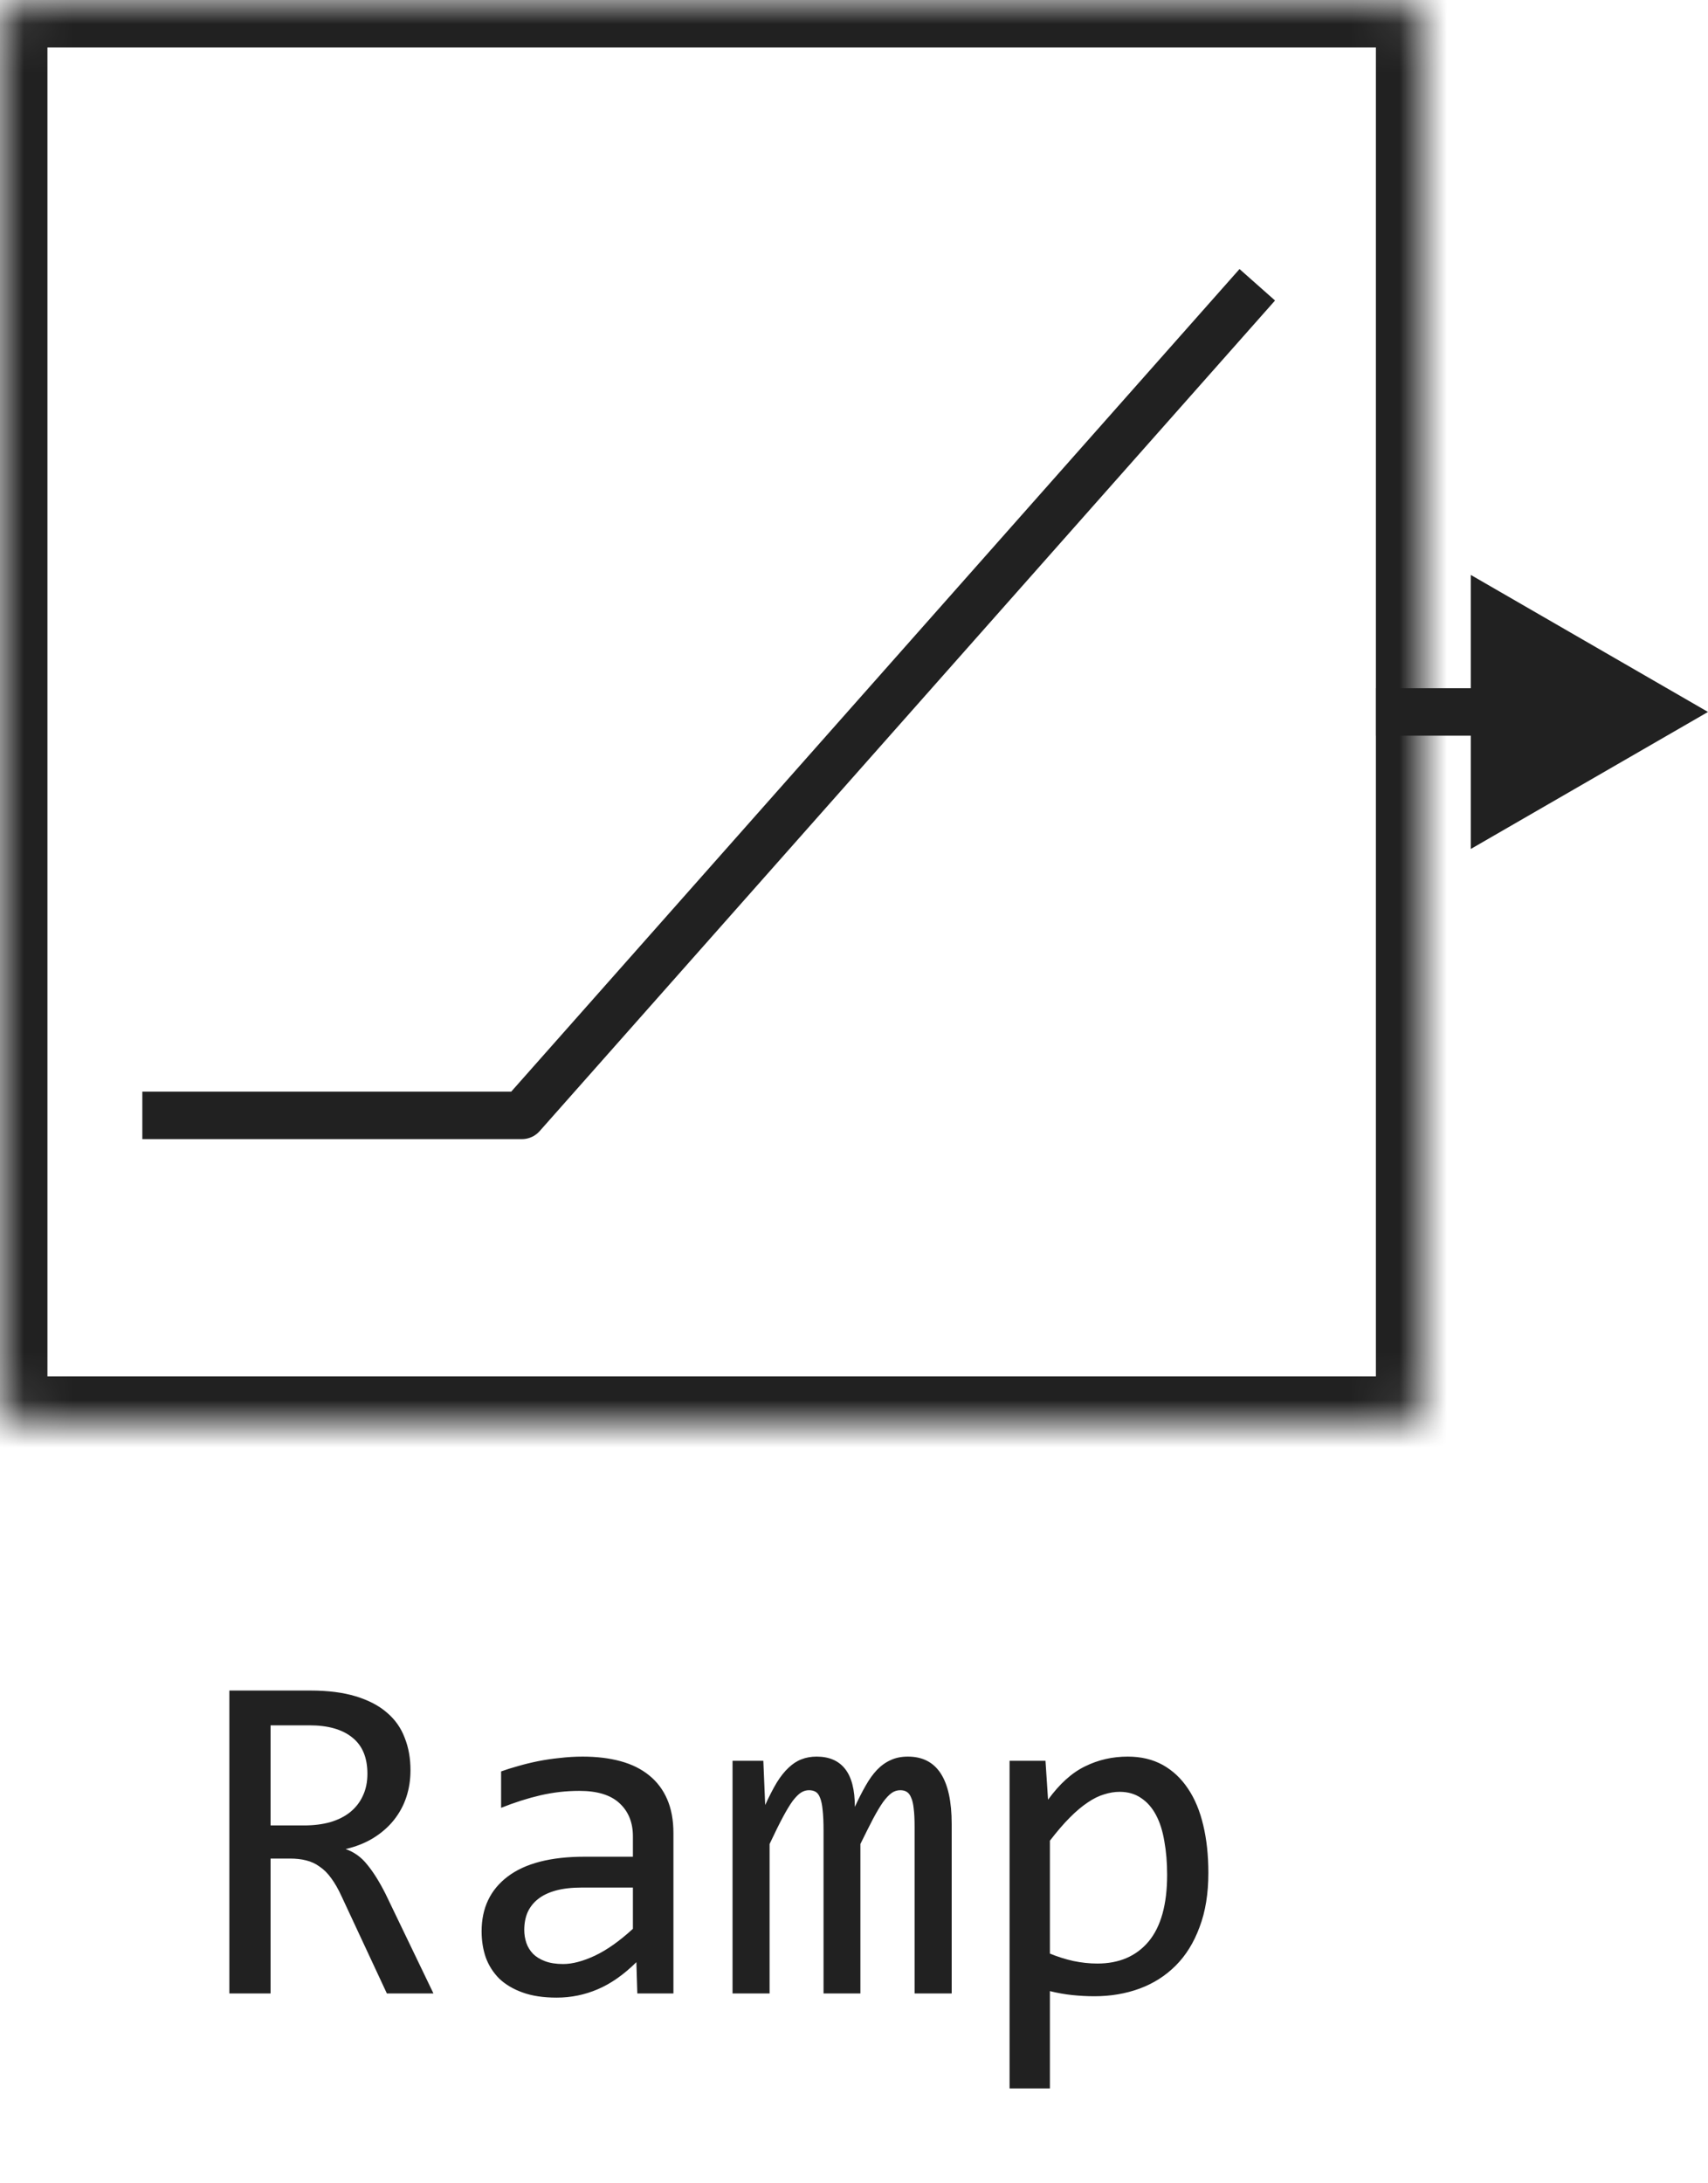 <svg width="36" height="46" viewBox="0 0 36 46" fill="none" xmlns="http://www.w3.org/2000/svg">
<path d="M3 23.5H11L26.5 6" stroke="#212121" stroke-linejoin="round"/>
<mask id="path-2-inside-1_14533_83709" fill="white">
<rect width="30" height="30" rx="0.5"/>
</mask>
<rect width="30" height="30" rx="0.5" stroke="#212121" stroke-width="2" mask="url(#path-2-inside-1_14533_83709)"/>
<path d="M36 15L31 12.113V17.887L36 15ZM31.5 15V14.5H29V15V15.5H31.5V15Z" fill="#212121"/>
<path d="M9.136 42H8.154L7.202 39.959C7.131 39.803 7.057 39.674 6.982 39.573C6.908 39.469 6.826 39.388 6.738 39.329C6.654 39.267 6.559 39.223 6.455 39.197C6.354 39.171 6.24 39.158 6.113 39.158H5.703V42H4.834V35.618H6.543C6.914 35.618 7.233 35.659 7.5 35.74C7.767 35.822 7.985 35.935 8.154 36.082C8.327 36.228 8.452 36.406 8.53 36.614C8.612 36.819 8.652 37.047 8.652 37.298C8.652 37.496 8.623 37.685 8.564 37.864C8.506 38.04 8.418 38.201 8.301 38.348C8.187 38.491 8.044 38.616 7.871 38.724C7.702 38.828 7.507 38.906 7.285 38.958C7.464 39.02 7.616 39.129 7.739 39.285C7.866 39.438 7.995 39.643 8.125 39.9L9.136 42ZM7.744 37.371C7.744 37.029 7.637 36.774 7.422 36.605C7.21 36.435 6.911 36.351 6.523 36.351H5.703V38.46H6.406C6.611 38.46 6.795 38.437 6.958 38.392C7.124 38.343 7.264 38.273 7.378 38.182C7.495 38.087 7.585 37.973 7.646 37.84C7.712 37.703 7.744 37.547 7.744 37.371ZM13.433 42L13.413 41.341C13.146 41.605 12.874 41.795 12.598 41.912C12.324 42.029 12.036 42.088 11.733 42.088C11.454 42.088 11.214 42.052 11.016 41.98C10.817 41.909 10.653 41.811 10.523 41.688C10.396 41.56 10.301 41.412 10.239 41.243C10.181 41.074 10.151 40.89 10.151 40.691C10.151 40.2 10.334 39.816 10.698 39.539C11.066 39.259 11.608 39.119 12.324 39.119H13.34V38.69C13.34 38.4 13.247 38.169 13.062 37.996C12.876 37.82 12.593 37.732 12.212 37.732C11.935 37.732 11.662 37.763 11.392 37.825C11.125 37.887 10.848 37.975 10.562 38.089V37.322C10.669 37.283 10.788 37.246 10.918 37.21C11.051 37.171 11.191 37.137 11.338 37.107C11.484 37.078 11.637 37.055 11.797 37.039C11.956 37.02 12.117 37.01 12.28 37.01C12.576 37.01 12.843 37.042 13.081 37.107C13.319 37.172 13.519 37.272 13.682 37.405C13.848 37.539 13.975 37.706 14.062 37.908C14.15 38.11 14.194 38.348 14.194 38.621V42H13.433ZM13.34 39.769H12.261C12.049 39.769 11.867 39.79 11.714 39.832C11.561 39.874 11.435 39.935 11.338 40.013C11.24 40.091 11.167 40.185 11.118 40.296C11.073 40.403 11.05 40.525 11.05 40.662C11.05 40.757 11.065 40.848 11.094 40.935C11.123 41.02 11.17 41.097 11.235 41.165C11.3 41.23 11.385 41.282 11.489 41.321C11.593 41.36 11.72 41.38 11.87 41.38C12.065 41.38 12.288 41.321 12.539 41.204C12.793 41.084 13.06 40.895 13.34 40.638V39.769ZM19.277 42V38.48C19.277 38.327 19.271 38.201 19.258 38.103C19.248 38.006 19.23 37.929 19.204 37.874C19.181 37.815 19.15 37.775 19.111 37.752C19.076 37.729 19.03 37.718 18.975 37.718C18.91 37.718 18.849 37.737 18.794 37.776C18.739 37.815 18.678 37.879 18.613 37.967C18.551 38.055 18.481 38.172 18.403 38.318C18.328 38.462 18.239 38.639 18.135 38.851V42H17.358V38.572C17.358 38.393 17.352 38.248 17.339 38.138C17.329 38.027 17.311 37.941 17.285 37.879C17.262 37.817 17.231 37.775 17.192 37.752C17.153 37.729 17.106 37.718 17.051 37.718C16.992 37.718 16.937 37.734 16.885 37.767C16.833 37.799 16.774 37.858 16.709 37.942C16.647 38.027 16.577 38.143 16.499 38.289C16.421 38.435 16.328 38.623 16.221 38.851V42H15.44V37.098H16.089L16.128 38.03C16.213 37.845 16.294 37.687 16.372 37.557C16.453 37.426 16.537 37.322 16.621 37.244C16.706 37.163 16.795 37.104 16.89 37.068C16.987 37.029 17.095 37.01 17.212 37.01C17.476 37.01 17.676 37.096 17.812 37.269C17.949 37.441 18.018 37.708 18.018 38.069C18.096 37.9 18.172 37.75 18.247 37.62C18.322 37.487 18.402 37.376 18.486 37.288C18.574 37.197 18.67 37.129 18.774 37.083C18.879 37.034 18.999 37.01 19.136 37.01C19.751 37.01 20.059 37.483 20.059 38.431V42H19.277ZM25.469 39.461C25.469 39.897 25.407 40.278 25.283 40.603C25.163 40.929 24.995 41.199 24.78 41.414C24.565 41.629 24.311 41.79 24.019 41.898C23.726 42.005 23.408 42.059 23.066 42.059C22.91 42.059 22.754 42.05 22.598 42.034C22.445 42.018 22.288 41.99 22.129 41.951V44.002H21.279V37.098H22.036L22.09 37.918C22.334 37.583 22.594 37.348 22.871 37.215C23.148 37.078 23.447 37.01 23.77 37.01C24.049 37.01 24.295 37.068 24.507 37.185C24.718 37.303 24.896 37.469 25.039 37.684C25.182 37.895 25.29 38.152 25.361 38.455C25.433 38.755 25.469 39.09 25.469 39.461ZM24.6 39.5C24.6 39.243 24.58 39.007 24.541 38.792C24.505 38.577 24.447 38.393 24.365 38.24C24.284 38.087 24.18 37.968 24.053 37.884C23.926 37.796 23.774 37.752 23.599 37.752C23.491 37.752 23.382 37.77 23.271 37.806C23.161 37.838 23.045 37.895 22.925 37.977C22.808 38.055 22.682 38.16 22.549 38.294C22.419 38.424 22.279 38.587 22.129 38.782V41.16C22.285 41.225 22.45 41.277 22.622 41.316C22.795 41.352 22.964 41.37 23.13 41.37C23.589 41.37 23.949 41.215 24.209 40.906C24.469 40.594 24.6 40.125 24.6 39.5Z" fill="#212121"/>
</svg>

